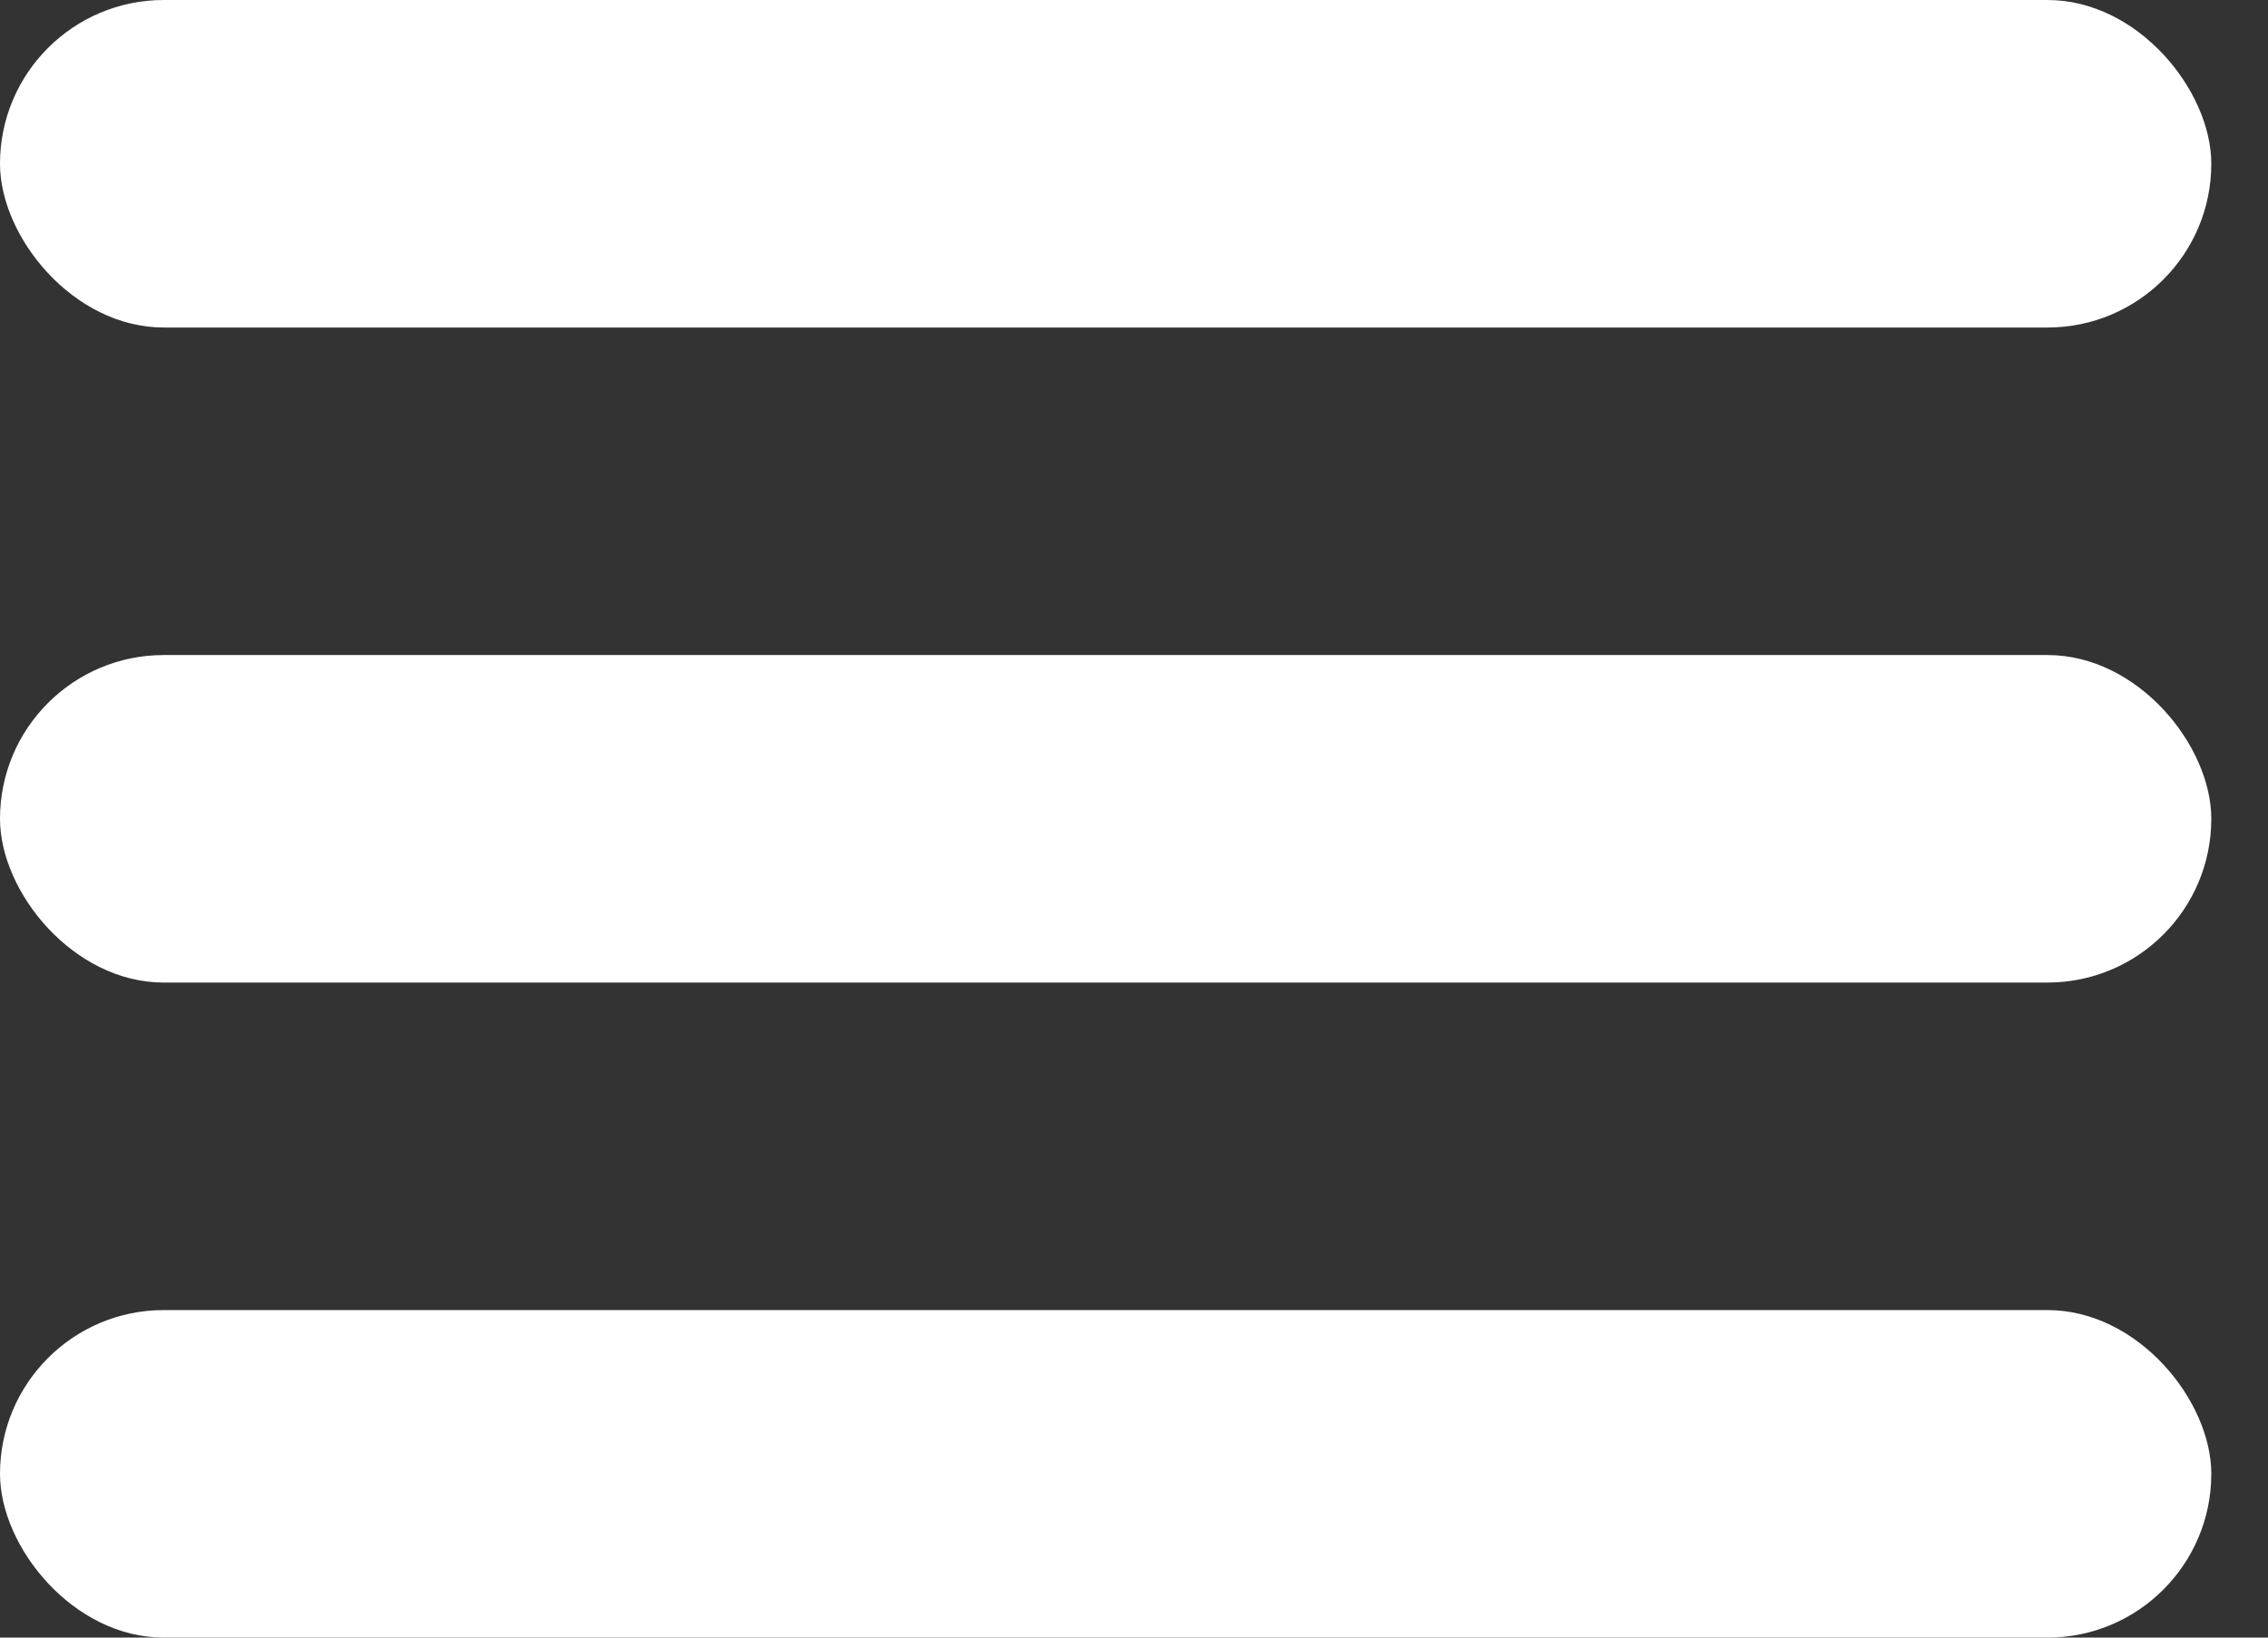 <svg width="36" height="26" viewBox="0 0 36 26" fill="none" xmlns="http://www.w3.org/2000/svg">
<rect x="0" y="0" width="36" height="26" fill="#333333" stroke="none"/>
<g id="Group 44">
<rect id="Rectangle 8" width="35.1" height="5.2" rx="2.6" fill="white"/>
<rect id="Rectangle 9" y="10.4" width="35.1" height="5.2" rx="2.6" fill="white"/>
<rect id="Rectangle 10" y="20.8" width="35.1" height="5.2" rx="2.6" fill="white"/>
</g>
</svg>
